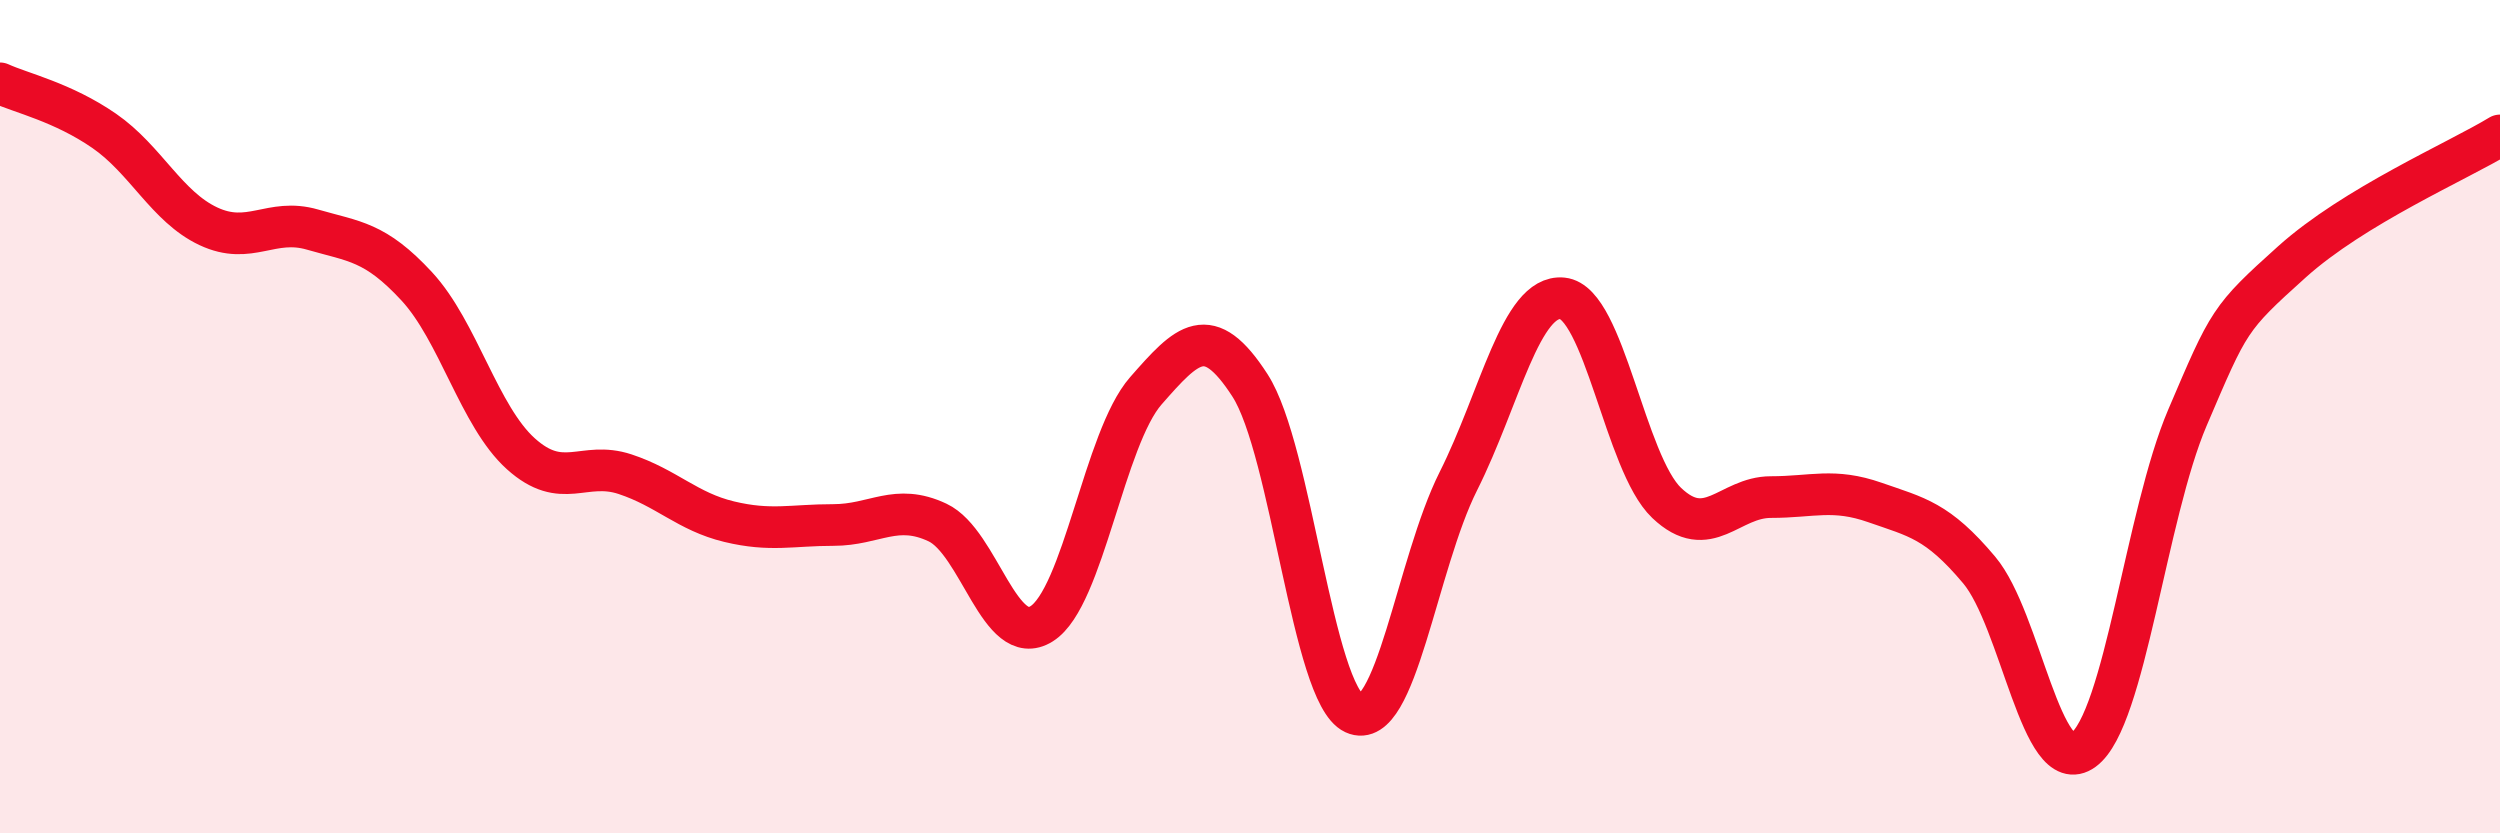 
    <svg width="60" height="20" viewBox="0 0 60 20" xmlns="http://www.w3.org/2000/svg">
      <path
        d="M 0,2 C 0.5,2.23 1.5,2.45 2.5,3.14 C 3.5,3.83 4,4.96 5,5.43 C 6,5.9 6.5,5.22 7.5,5.51 C 8.5,5.8 9,5.79 10,6.87 C 11,7.95 11.5,9.99 12.5,10.89 C 13.5,11.79 14,11.05 15,11.38 C 16,11.71 16.5,12.28 17.5,12.52 C 18.5,12.76 19,12.6 20,12.6 C 21,12.6 21.5,12.07 22.5,12.54 C 23.5,13.01 24,15.6 25,14.97 C 26,14.34 26.5,10.52 27.5,9.38 C 28.5,8.24 29,7.7 30,9.25 C 31,10.8 31.5,16.66 32.5,17.12 C 33.5,17.58 34,13.54 35,11.55 C 36,9.56 36.5,7.06 37.5,7.16 C 38.5,7.26 39,11.12 40,12.07 C 41,13.02 41.5,11.93 42.5,11.93 C 43.5,11.93 44,11.71 45,12.06 C 46,12.41 46.5,12.49 47.5,13.68 C 48.5,14.87 49,18.73 50,18 C 51,17.27 51.5,12.36 52.5,10.02 C 53.5,7.68 53.5,7.64 55,6.29 C 56.5,4.94 59,3.86 60,3.25L60 20L0 20Z"
        fill="#EB0A25"
        opacity="0.1"
        stroke-linecap="round"
        stroke-linejoin="round"
      />
      <path
        d="M 0,2 C 0.5,2.23 1.5,2.45 2.5,3.14 C 3.5,3.83 4,4.96 5,5.43 C 6,5.9 6.5,5.22 7.5,5.51 C 8.5,5.8 9,5.79 10,6.87 C 11,7.95 11.5,9.99 12.5,10.89 C 13.5,11.79 14,11.05 15,11.38 C 16,11.71 16.5,12.28 17.5,12.52 C 18.5,12.76 19,12.6 20,12.6 C 21,12.6 21.5,12.07 22.5,12.54 C 23.5,13.01 24,15.6 25,14.97 C 26,14.34 26.5,10.52 27.5,9.38 C 28.5,8.24 29,7.7 30,9.25 C 31,10.8 31.5,16.66 32.5,17.12 C 33.5,17.58 34,13.54 35,11.55 C 36,9.56 36.5,7.06 37.5,7.16 C 38.5,7.26 39,11.12 40,12.07 C 41,13.02 41.5,11.93 42.5,11.93 C 43.5,11.93 44,11.71 45,12.06 C 46,12.41 46.5,12.49 47.5,13.68 C 48.5,14.87 49,18.73 50,18 C 51,17.27 51.5,12.36 52.5,10.02 C 53.5,7.68 53.5,7.64 55,6.29 C 56.5,4.94 59,3.86 60,3.25"
        stroke="#EB0A25"
        stroke-width="1"
        fill="none"
        stroke-linecap="round"
        stroke-linejoin="round"
      />
    </svg>
  
